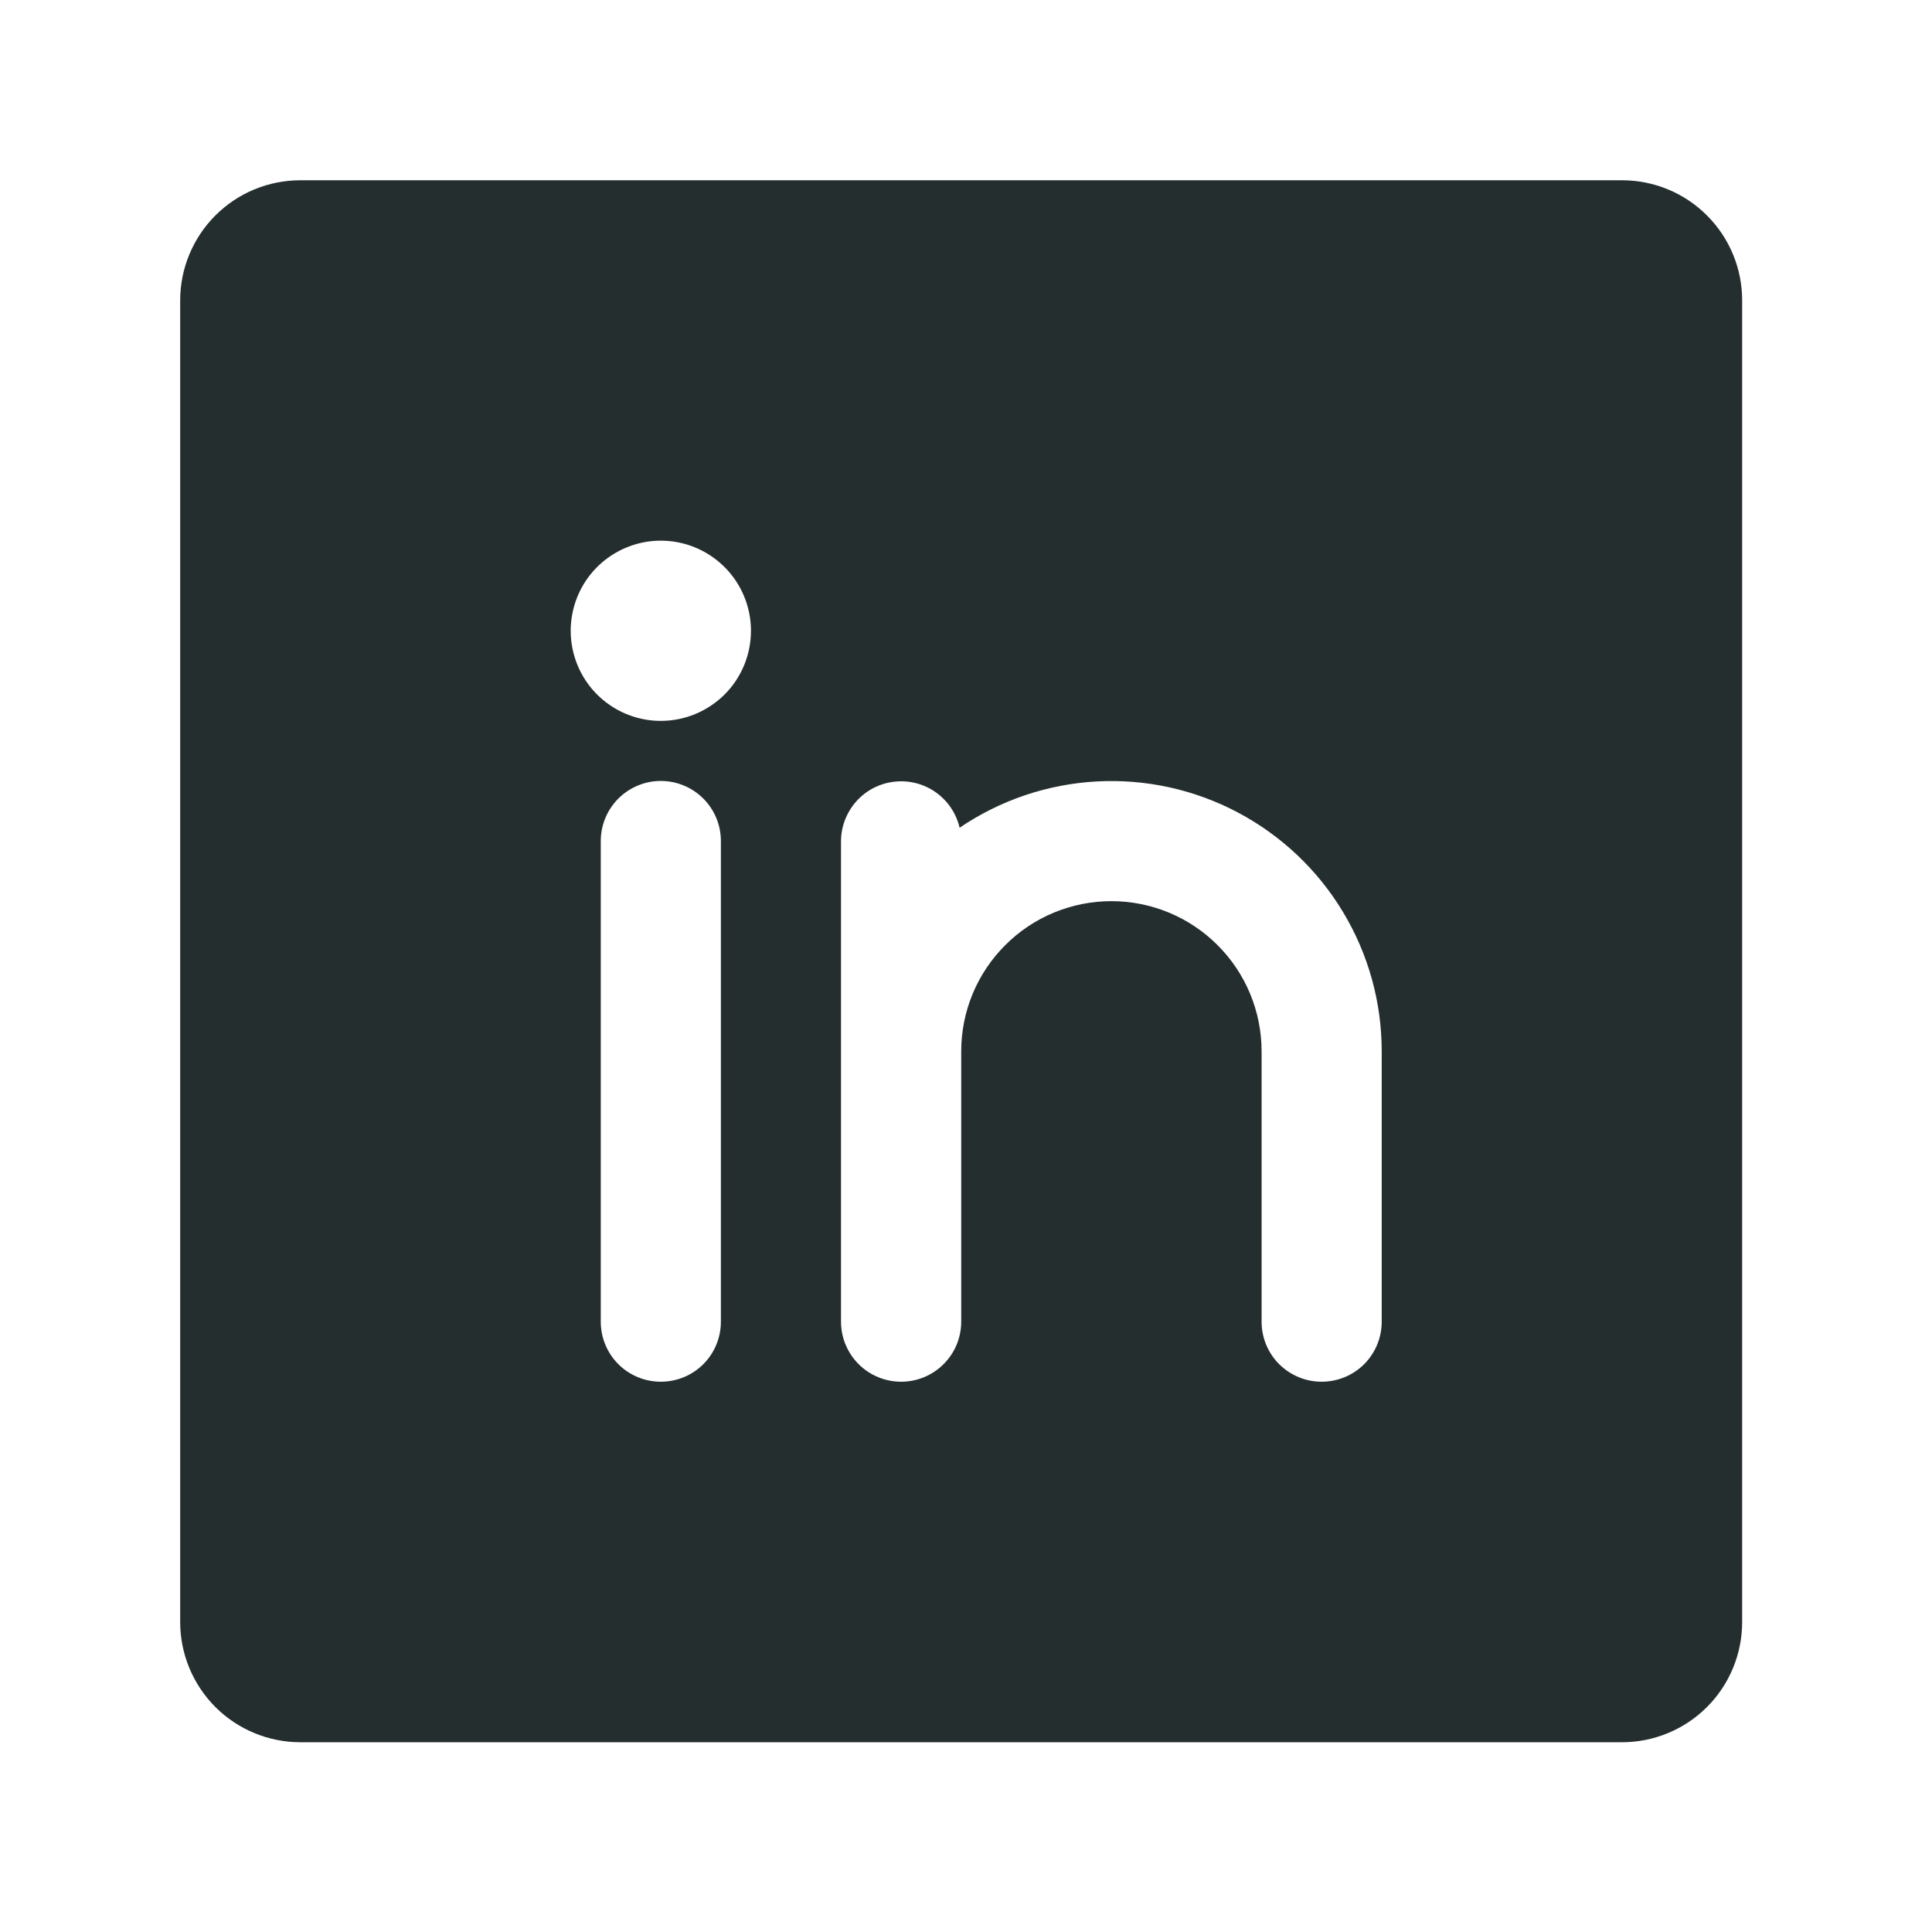 <svg width="23" height="23" viewBox="0 0 23 23" fill="none" xmlns="http://www.w3.org/2000/svg">
<path d="M19.31 2.146H3.576C3.196 2.146 2.833 2.296 2.564 2.565C2.296 2.833 2.145 3.197 2.145 3.576V19.31C2.145 19.689 2.296 20.053 2.564 20.322C2.833 20.59 3.196 20.741 3.576 20.741H19.31C19.689 20.741 20.053 20.59 20.321 20.322C20.59 20.053 20.74 19.689 20.74 19.31V3.576C20.74 3.197 20.59 2.833 20.321 2.565C20.053 2.296 19.689 2.146 19.31 2.146ZM8.582 15.734C8.582 15.924 8.507 16.106 8.373 16.24C8.239 16.374 8.057 16.449 7.867 16.449C7.677 16.449 7.495 16.374 7.361 16.24C7.227 16.106 7.152 15.924 7.152 15.734V10.013C7.152 9.823 7.227 9.641 7.361 9.507C7.495 9.373 7.677 9.297 7.867 9.297C8.057 9.297 8.239 9.373 8.373 9.507C8.507 9.641 8.582 9.823 8.582 10.013V15.734ZM7.867 8.582C7.655 8.582 7.447 8.519 7.271 8.401C7.095 8.284 6.957 8.116 6.876 7.92C6.795 7.724 6.773 7.508 6.815 7.3C6.856 7.092 6.958 6.901 7.108 6.751C7.258 6.601 7.45 6.499 7.658 6.457C7.866 6.416 8.081 6.437 8.277 6.518C8.474 6.6 8.641 6.737 8.759 6.913C8.877 7.09 8.94 7.297 8.94 7.509C8.94 7.794 8.827 8.067 8.626 8.268C8.424 8.469 8.151 8.582 7.867 8.582ZM16.449 15.734C16.449 15.924 16.374 16.106 16.24 16.24C16.106 16.374 15.924 16.449 15.734 16.449C15.544 16.449 15.363 16.374 15.228 16.24C15.094 16.106 15.019 15.924 15.019 15.734V12.516C15.019 12.042 14.831 11.587 14.495 11.252C14.16 10.916 13.705 10.728 13.231 10.728C12.757 10.728 12.302 10.916 11.967 11.252C11.631 11.587 11.443 12.042 11.443 12.516V15.734C11.443 15.924 11.368 16.106 11.233 16.24C11.099 16.374 10.917 16.449 10.728 16.449C10.538 16.449 10.356 16.374 10.222 16.24C10.088 16.106 10.012 15.924 10.012 15.734V10.013C10.013 9.837 10.079 9.669 10.196 9.538C10.313 9.408 10.473 9.325 10.648 9.306C10.822 9.286 10.997 9.331 11.14 9.432C11.283 9.533 11.384 9.683 11.424 9.854C11.908 9.525 12.472 9.335 13.056 9.303C13.64 9.271 14.221 9.399 14.738 9.673C15.254 9.947 15.687 10.356 15.988 10.857C16.29 11.358 16.449 11.931 16.449 12.516V15.734Z" fill="#252E2F"/>
</svg>

